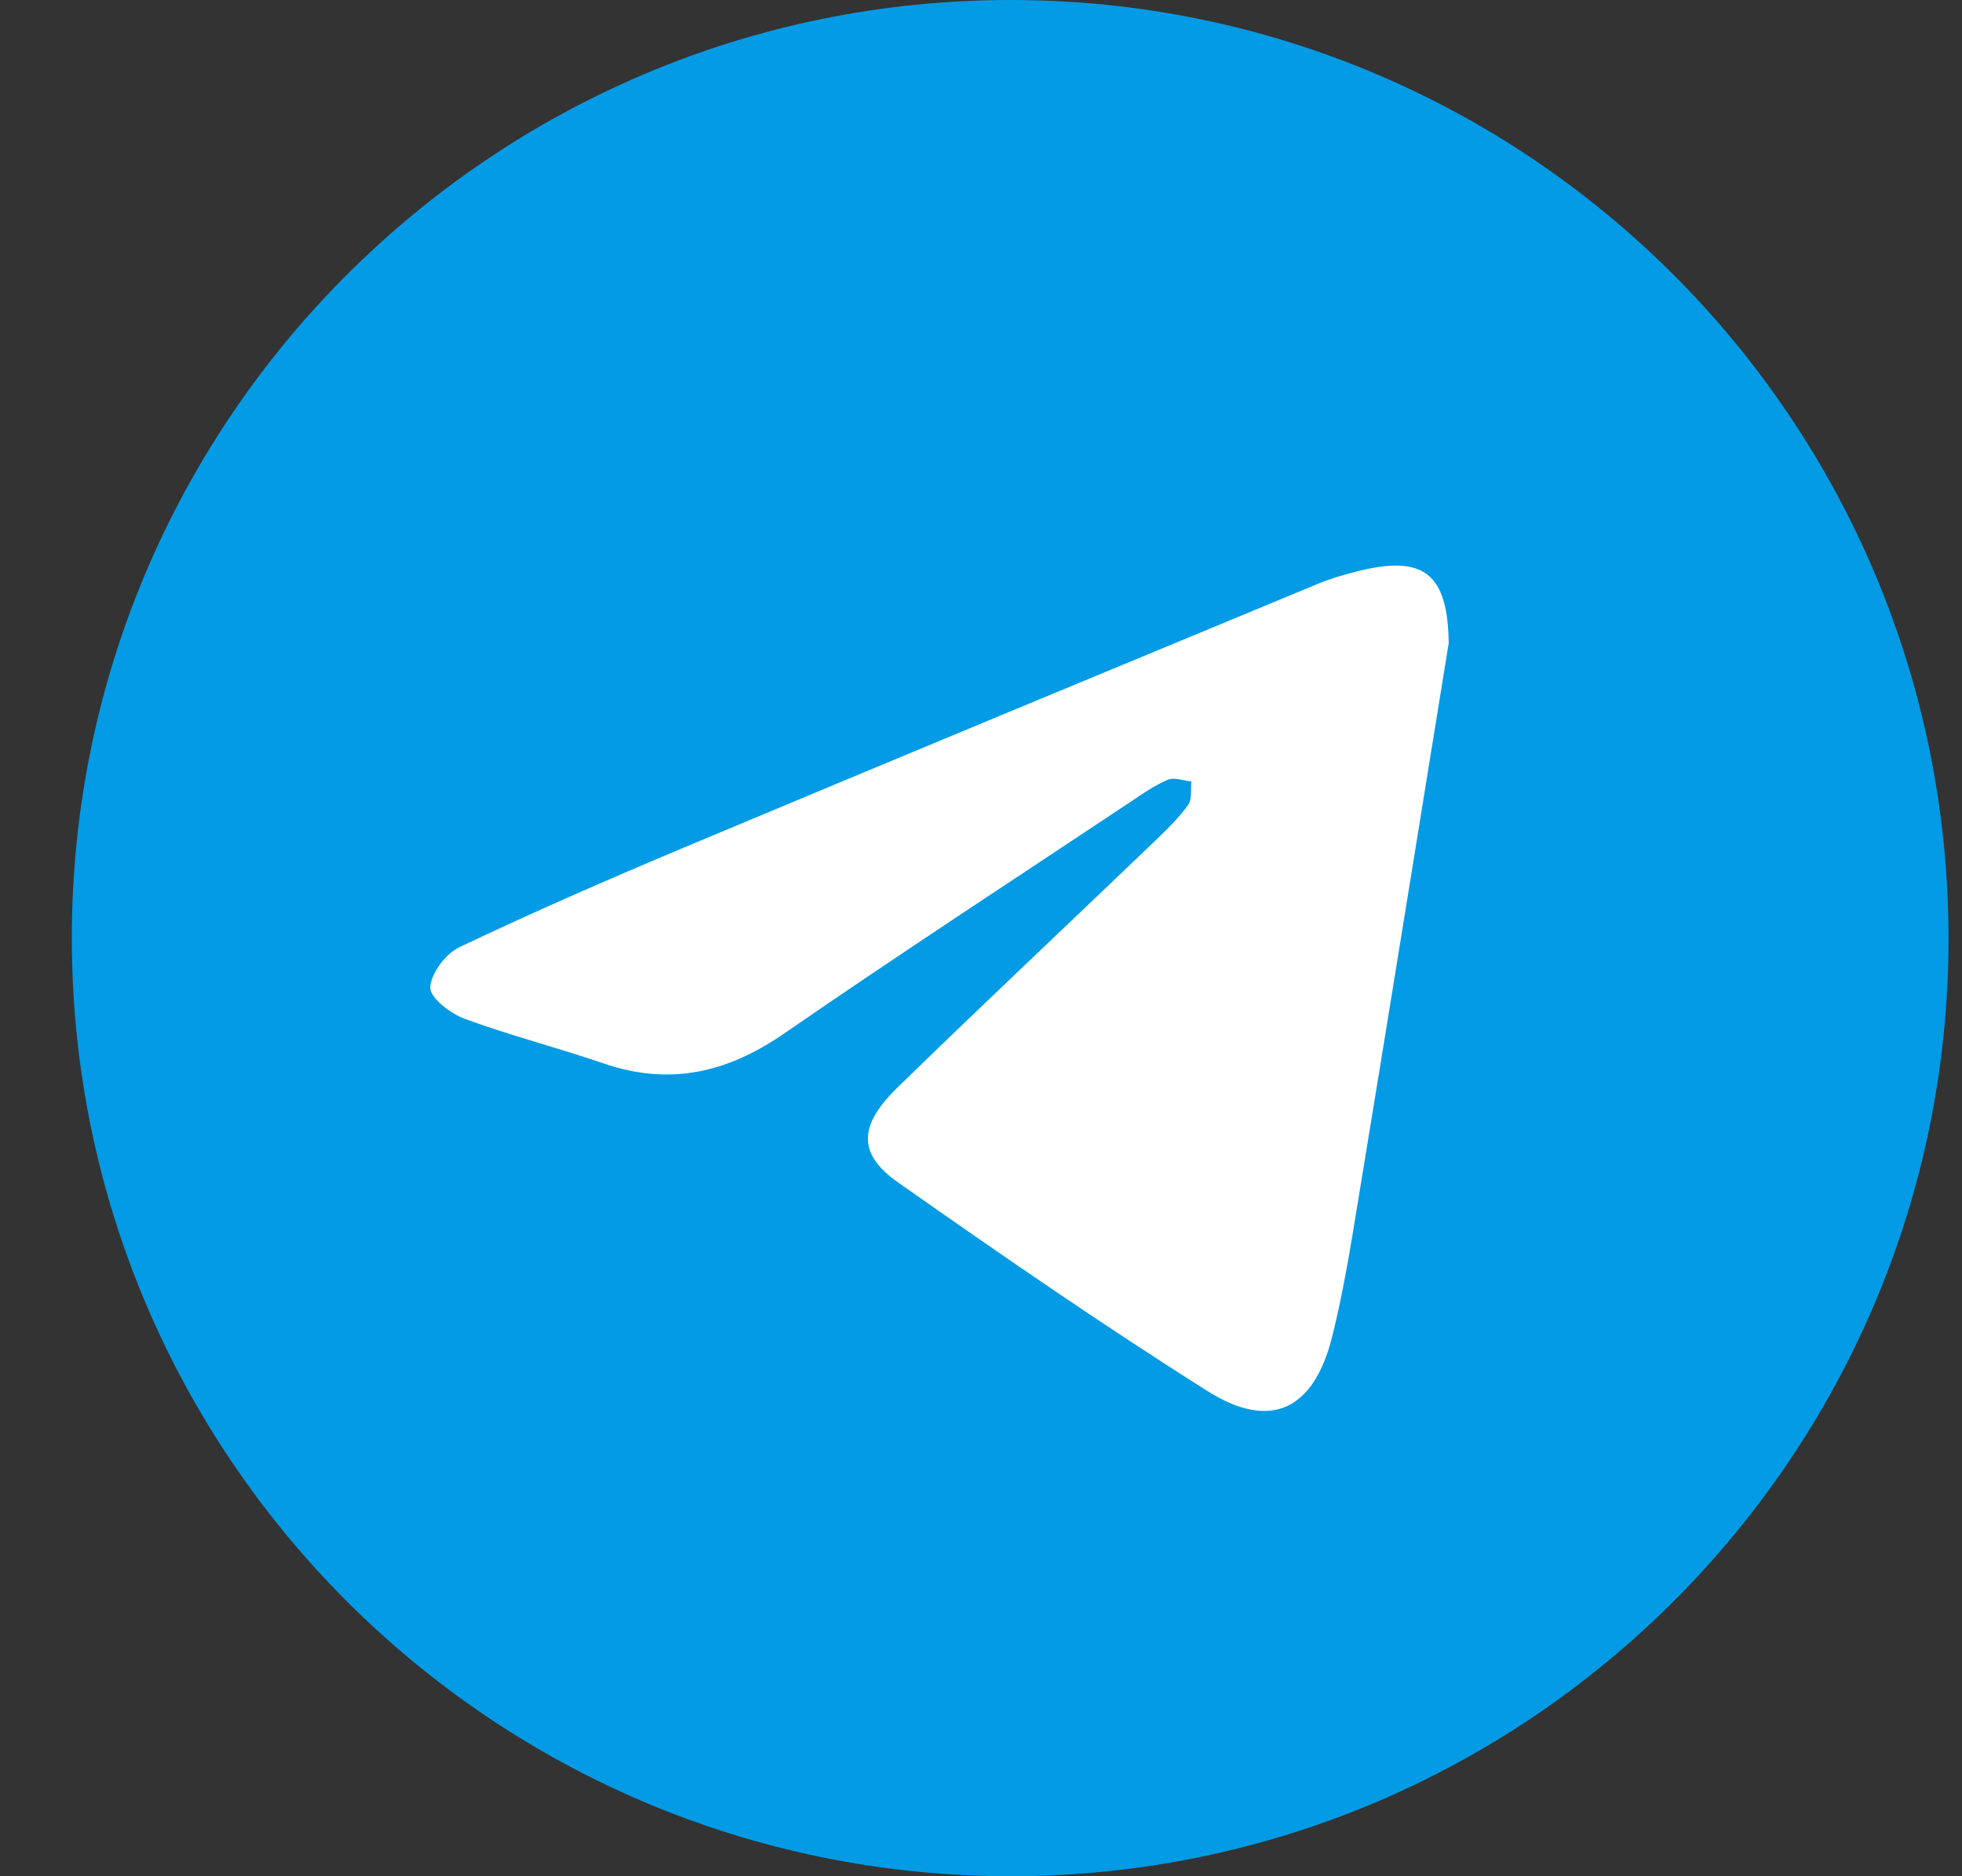 <svg width="23" height="22" viewBox="0 0 23 22" fill="none" xmlns="http://www.w3.org/2000/svg">
<rect x="0" y="0" width="23" height="22" fill="#333333" stroke="none"/>
<g clip-path="url(#clip0_41_1350)">
<circle cx="12.208" cy="9.9" r="7.7" fill="white"/>
<path d="M11.853 22C5.775 22.003 0.842 17.075 0.842 10.999C0.842 4.923 5.773 -0.003 11.853 1.79683e-06C17.927 0.003 22.849 4.94 22.842 11.021C22.835 17.075 17.908 21.997 11.853 22ZM16.983 7.552C16.975 6.728 16.695 6.497 15.9 6.702C15.748 6.741 15.596 6.784 15.451 6.845C12.97 7.874 10.488 8.902 8.011 9.941C7.129 10.311 6.251 10.695 5.386 11.106C5.225 11.183 5.051 11.412 5.044 11.579C5.039 11.699 5.281 11.885 5.447 11.946C5.983 12.143 6.538 12.285 7.078 12.47C7.847 12.734 8.52 12.58 9.183 12.125C10.525 11.199 11.891 10.308 13.249 9.405C13.391 9.309 13.534 9.209 13.69 9.143C13.766 9.111 13.873 9.154 13.966 9.163C13.956 9.256 13.976 9.371 13.929 9.437C13.822 9.587 13.687 9.719 13.553 9.848C12.541 10.819 11.518 11.779 10.514 12.759C10.062 13.202 10.055 13.532 10.527 13.864C11.72 14.703 12.922 15.533 14.155 16.311C14.896 16.778 15.401 16.534 15.617 15.672C15.745 15.16 15.83 14.636 15.915 14.114C16.275 11.928 16.626 9.74 16.981 7.552H16.983Z" fill="#039BE5"/>
</g>
<defs>
<clipPath id="clip0_41_1350">
<rect width="22" height="22" fill="white" transform="translate(0.842)"/>
</clipPath>
</defs>
</svg>
